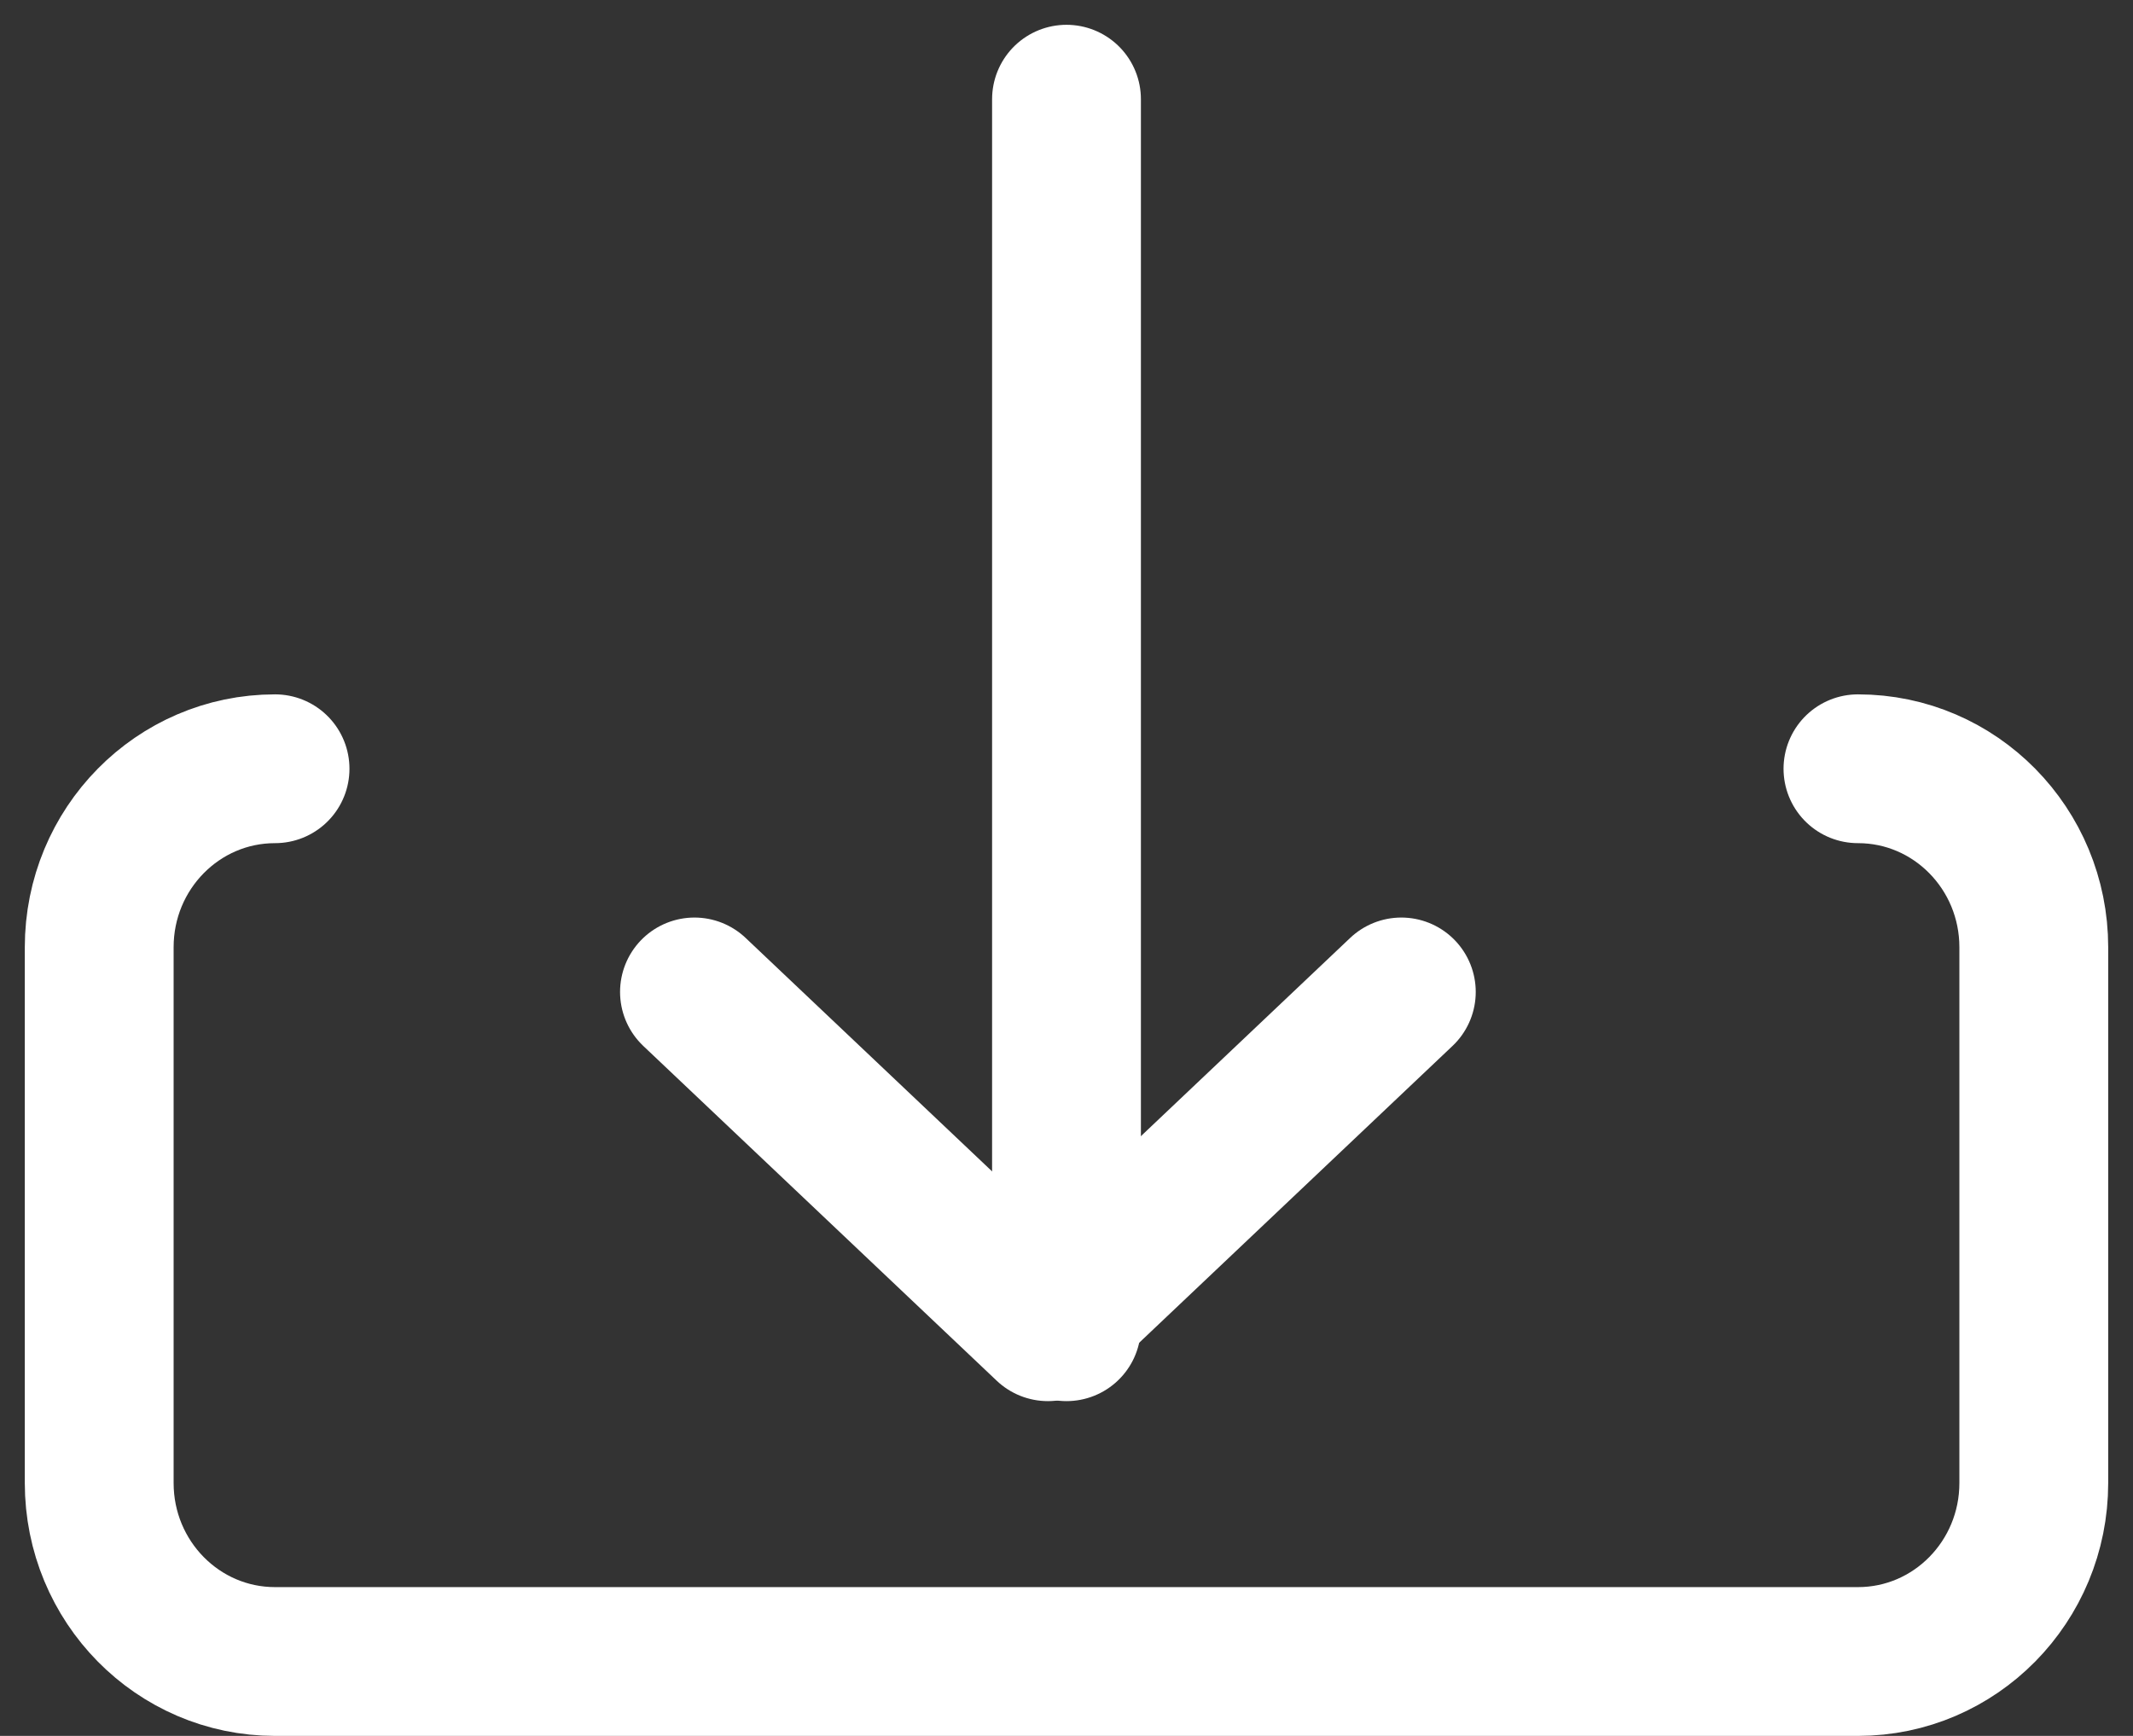 <?xml version="1.0" encoding="UTF-8"?>
<svg xmlns="http://www.w3.org/2000/svg" width="43" height="35" viewBox="0 0 43 35" fill="none">
  <rect x="0" y="0" width="43" height="35" fill="#333333" stroke="none"/>
  <path d="M5.545 15.5C3.586 15.5 2 17.11 2 19.1V29.9C2 31.89 3.586 33.5 5.545 33.5H37.455C39.414 33.5 41 31.89 41 29.9V19.1C41 17.11 39.414 15.5 37.455 15.5" stroke="white" stroke-width="3" stroke-linecap="round" stroke-linejoin="round"></path>
  <path d="M28.25 20L21.125 26.75L14 20" stroke="white" stroke-width="3" stroke-linecap="round" stroke-linejoin="round"></path>
  <path d="M21.5 26.75V2" stroke="white" stroke-width="3" stroke-linecap="round" stroke-linejoin="round"></path>
</svg>
